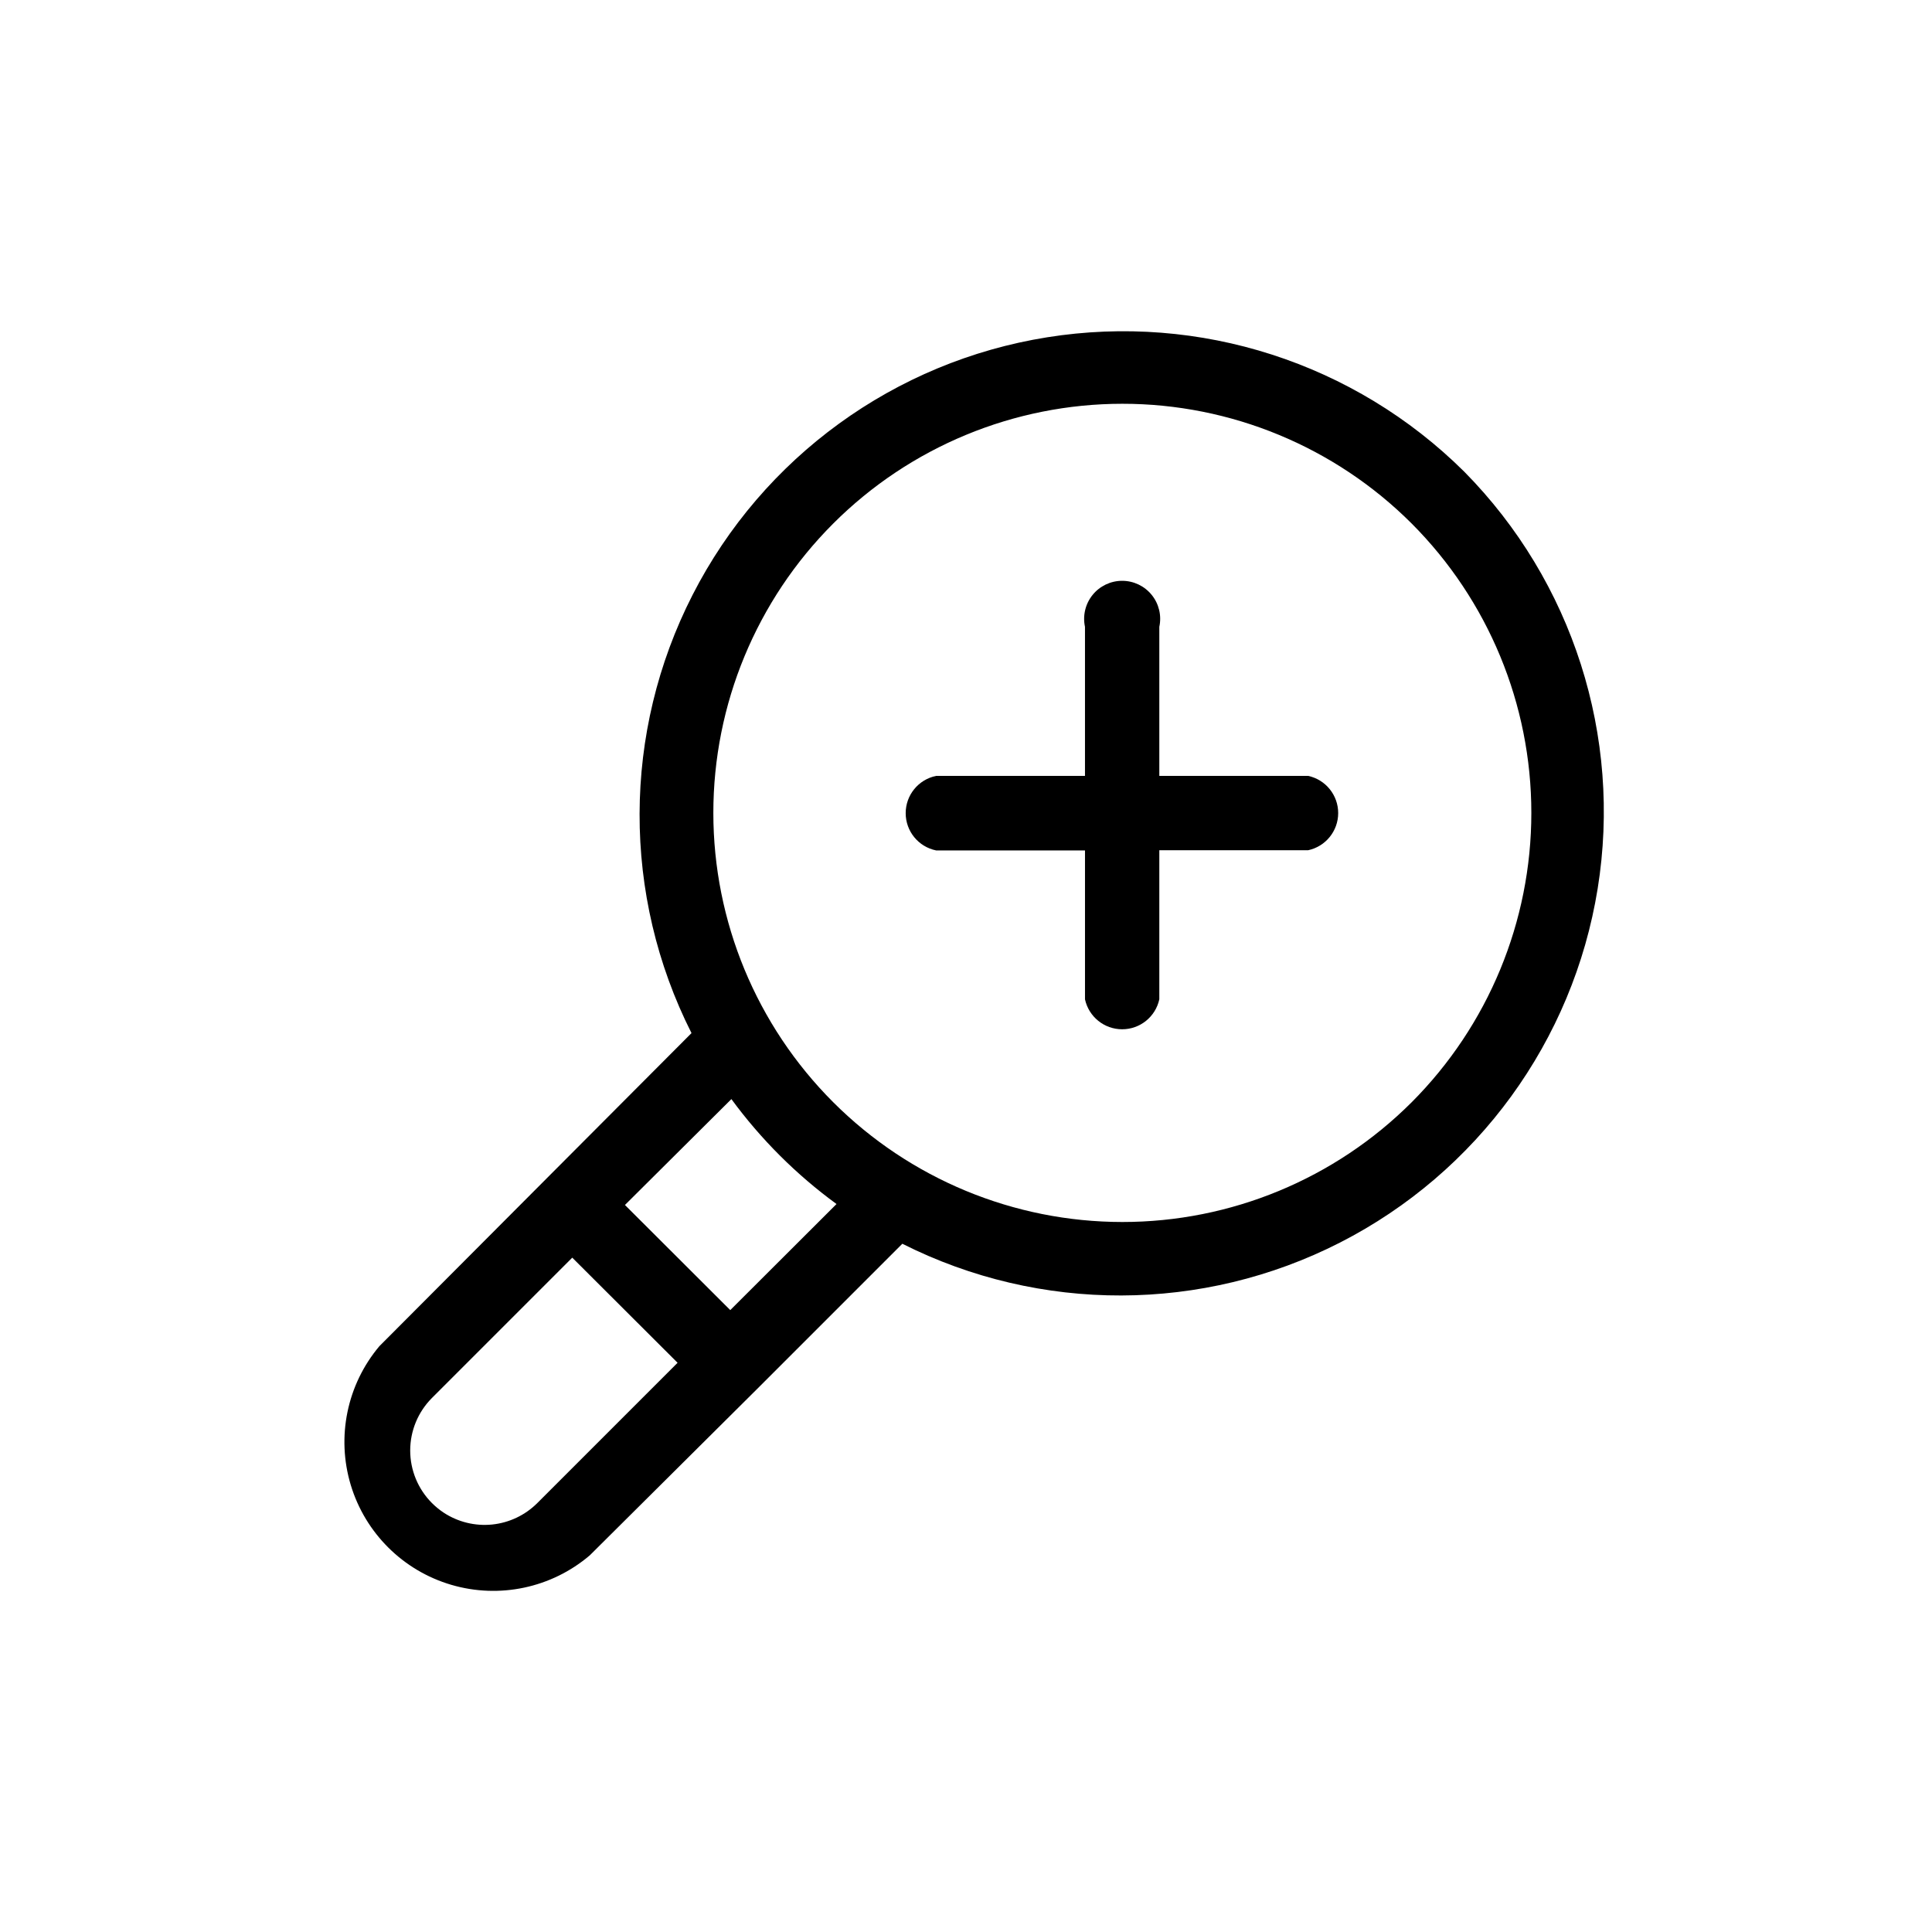 <?xml version="1.0" encoding="UTF-8"?>
<!-- Uploaded to: ICON Repo, www.svgrepo.com, Generator: ICON Repo Mixer Tools -->
<svg fill="#000000" width="800px" height="800px" version="1.1" viewBox="144 144 512 512" xmlns="http://www.w3.org/2000/svg">
 <g>
  <path d="m532.05 269.01c-29.047-28.84-70.121-42.078-110.54-35.625-40.422 6.449-75.336 31.812-93.965 68.258-18.629 36.449-18.738 79.602-0.289 116.14l-82.727 82.98c-8.57 10.191-11.418 24.016-7.578 36.766 3.844 12.75 13.855 22.699 26.629 26.461 12.773 3.762 26.582 0.824 36.719-7.809l44.285-44.031 38.543-38.543c36.508 18.391 79.598 18.273 116-0.32s61.766-53.43 68.27-93.789c6.504-40.359-6.625-81.398-35.348-110.49zm-245.66 273.32c-3.219 3.215-7.445 5.223-11.973 5.684-4.523 0.457-9.07-0.66-12.867-3.164-1.105-0.738-2.133-1.582-3.074-2.519-3.691-3.695-5.769-8.703-5.769-13.93 0-5.227 2.078-10.234 5.769-13.93l37.18-37.18 27.91 27.859zm51.137-51.137-27.91-27.859 28.211-28.062c7.805 10.645 17.203 20.023 27.859 27.809zm180.56-55.066c-20.336 20.316-47.914 31.727-76.66 31.715-28.75-0.008-56.316-11.438-76.641-31.77-20.324-20.332-31.742-47.902-31.742-76.648 0-28.75 11.418-56.32 31.742-76.652 20.324-20.332 47.891-31.758 76.641-31.77 28.746-0.008 56.324 11.398 76.66 31.715 20.32 20.355 31.734 47.945 31.734 76.707s-11.414 56.348-31.734 76.703z"/>
  <path d="m490.68 349.62h-39.449v-39.5c0.645-2.977-0.094-6.082-2.008-8.453-1.914-2.371-4.793-3.746-7.84-3.746s-5.93 1.375-7.84 3.746c-1.914 2.371-2.652 5.477-2.012 8.453v39.5h-39.445c-4.699 0.953-8.07 5.082-8.07 9.875 0 4.793 3.371 8.922 8.07 9.875h39.449v39.449h-0.004c1.004 4.637 5.106 7.949 9.852 7.949 4.746 0 8.848-3.312 9.848-7.949v-39.5h39.449c4.641-1 7.953-5.102 7.953-9.848s-3.312-8.852-7.953-9.852z"/>
 </g>
</svg>